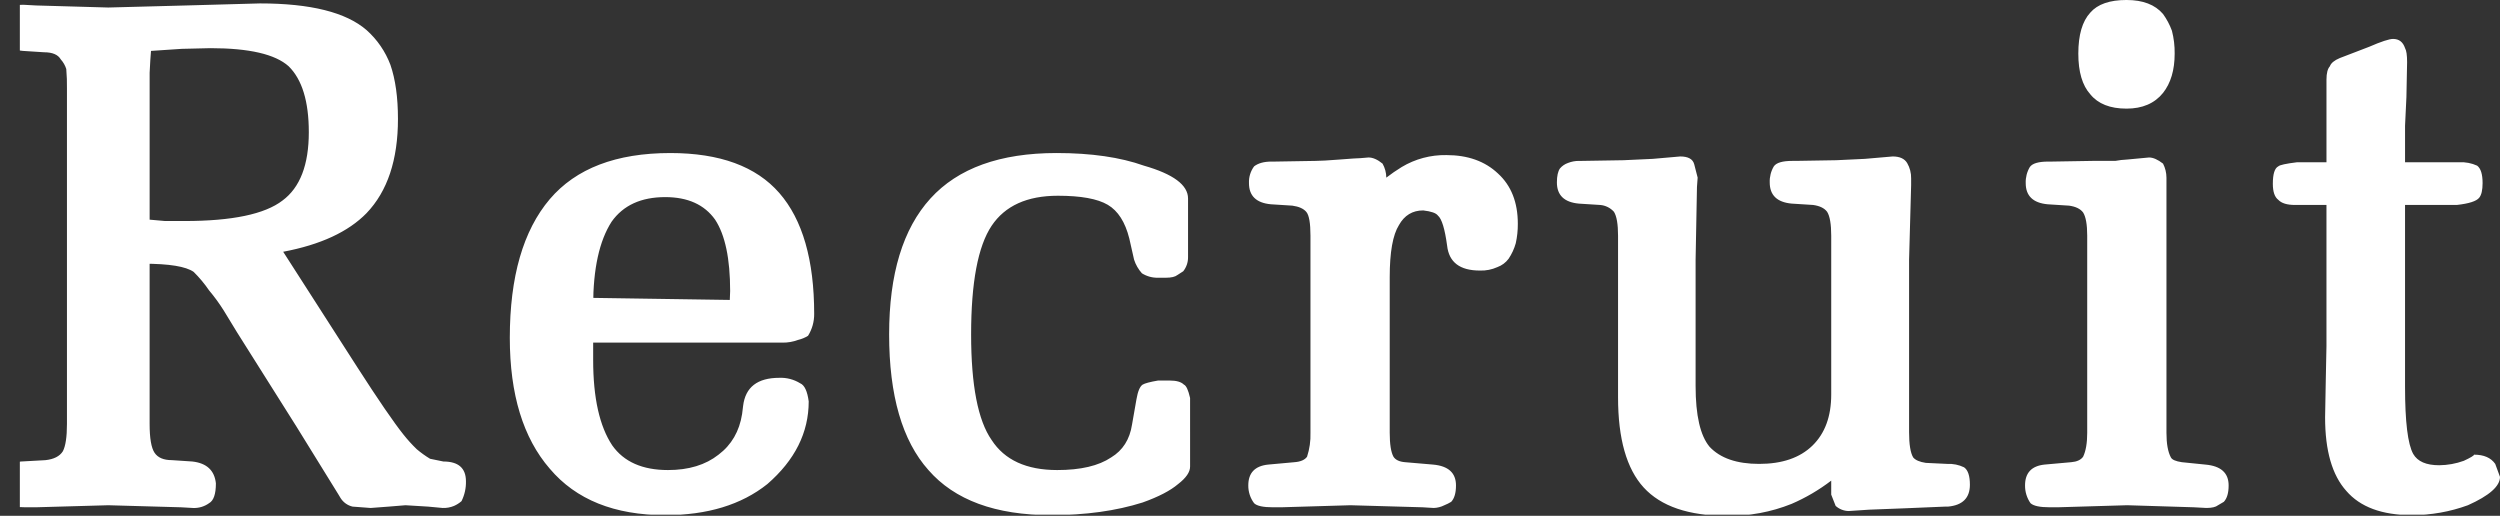 <svg xmlns="http://www.w3.org/2000/svg" xmlns:xlink="http://www.w3.org/1999/xlink" width="1072.031" height="221.191" viewBox="0 0 1072.031 221.191">
  <rect x="0" y="0" width="1072.031" height="221.191" fill="#333333" stroke="none"/>
  <defs>
    <clipPath id="clip-path">
      <path id="パス_4544" data-name="パス 4544" d="M202.295-6.3a18.16,18.16,0,0,1-1.9,8.5,12.452,12.452,0,0,1-3.223,2.051,11.562,11.562,0,0,1-4.834.879l-6.3-.586-9.668-.586-7.178.586-7.764.586-7.764-.586A8.292,8.292,0,0,1,148.535.879l-.879-1.465-18.018-29.15L104.15-70.166q-2.93-4.834-5.713-9.375a77.033,77.033,0,0,0-6.3-8.643,53.89,53.89,0,0,0-6.592-7.91q-4.98-3.516-21.533-3.516H66.65v68.7q0,9.229,2.124,12.378t7.4,3.149l8.789.586Q94.189-13.77,95.068-5.42q0,6.885-2.93,8.5a10.9,10.9,0,0,1-6.885,2.051l-5.127-.293-31.2-.879-31.2.879H13.477q-6.885,0-8.643-1.758a14.008,14.008,0,0,1-2.344-8.2q0-8.643,8.936-9.668l10.547-.586q5.42-.586,7.471-3.809Q31.2-22.559,31.2-30.908v-143.7a83.642,83.642,0,0,0-.293-8.5,11.053,11.053,0,0,0-2.344-4.1q-1.758-3.076-7.178-3.076l-9.082-.586.293-4.395-.293,4.395q-9.814-.879-9.814-9.814,0-5.127,2.051-7.91,2.637-2.051,8.057-2.051l5.42.293,30.908.879,33.252-.879,31.787-.879q32.52,0,45.7,11.426a37.784,37.784,0,0,1,10.254,14.941q3.223,9.375,3.223,23.145,0,26.367-13.477,40.43-11.719,12.012-35.742,16.553l31.787,49.512q13.477,20.947,19.775,28.857a64.254,64.254,0,0,0,5.713,6.3,44.11,44.11,0,0,0,5.713,4.1l5.713,1.172Q202.295-14.795,202.295-6.3ZM134.912-156.006q0-19.775-8.643-28.271-8.643-7.764-33.545-7.764l-12.3.293-13.184.879-.293,3.955-.293,5.42v62.988l6.592.586h8.35q30.615,0,42.041-8.789Q134.912-135.059,134.912-156.006Zm216.709,77.93a17.428,17.428,0,0,1-2.637,9.375,14.08,14.08,0,0,1-4.248,1.758,18.477,18.477,0,0,1-6.885,1.172H256.846V-58.3q0,24.316,8.2,36.621,7.471,10.547,23.877,10.547,13.33,0,21.68-6.592,8.35-6.3,10.107-17.432l.439-3.516q1.465-12.012,15.527-12.012a15.791,15.791,0,0,1,8.936,2.344q2.783,1.172,3.662,7.764,0,20.068-17.725,35.449-16.7,13.33-43.8,13.33-32.666,0-49.512-19.922Q221.1-31.494,221.1-67.822q0-39.258,17.139-59.473,16.846-19.775,51.709-19.775,31.787,0,46.729,17.139T351.621-78.076Zm-36.035-9.814q0-20.8-6.445-30.615-6.885-9.668-21.387-9.668-15.527,0-23,10.547-7.91,12.3-7.91,36.035v-3.369l58.594.879ZM512.813-12.6q0,3.516-5.127,7.471-4.98,4.248-15.234,7.91Q475.313,8.2,453.193,8.2q-35.742,0-52.588-19.336-16.846-18.9-16.846-58.154,0-38.818,17.725-58.3t54.053-19.482q22.266,0,37.5,5.42,18.9,5.42,18.9,14.063v25.2a9.521,9.521,0,0,1-2.051,6.006q-.879.586-2.49,1.611-1.465,1.172-4.98,1.172h-3.369a12.349,12.349,0,0,1-6.885-1.9,16.1,16.1,0,0,1-3.369-5.859l-2.051-9.082Q484.1-121,477.51-124.878t-21.387-3.882q-19.775,0-28.418,12.891-8.789,13.184-8.789,46.582,0,32.666,8.789,45.264,8.35,12.891,28.125,12.891,15.088,0,23.145-5.42,7.471-4.541,8.936-14.062l1.9-10.84q.879-5.127,2.637-6.3,1.465-.879,6.592-1.758h5.127q4.248,0,6.006,1.758,1.465.586,2.637,5.713ZM653.35-116.748a37.136,37.136,0,0,1-.879,8.35,23.015,23.015,0,0,1-3.076,6.665,10.366,10.366,0,0,1-4.834,3.589,16.684,16.684,0,0,1-7.471,1.465q-12.891,0-14.062-10.693-1.465-10.84-3.955-12.891-1.172-1.611-6.3-2.2-6.885,0-10.4,6.3-3.955,6.3-3.955,22.266v66.8q0,7.324,1.611,10.254,1.318,2.051,4.98,2.344l12.012,1.025q9.814.879,9.814,8.936,0,4.834-2.051,7.031a19.843,19.843,0,0,1-2.93,1.465,10.8,10.8,0,0,1-4.541,1.172l-4.834-.293-30.908-.879-29.736.879H548.32q-6.3,0-8.057-1.758a12.493,12.493,0,0,1-2.49-7.617q0-8.057,8.5-8.936L557.549-14.5q3.955-.293,5.42-2.344A30.025,30.025,0,0,0,564.434-27.1v-84.521q0-8.057-1.758-10.181t-6.006-2.71l-9.229-.586q-9.375-.879-9.375-9.082a11.236,11.236,0,0,1,2.2-7.178q2.637-2.051,7.471-2.051H549.2l17.432-.293q2.93,0,10.327-.586t8.862-.586l3.516-.293q2.783,0,6.006,2.637a12.32,12.32,0,0,1,1.611,6.006,76.135,76.135,0,0,1,6.592-4.541,35.925,35.925,0,0,1,19.189-5.127q13.77,0,22.119,7.91Q653.35-130.518,653.35-116.748ZM847.207-4.834q0,8.5-9.375,9.375H836.66l-17.432.732-15.234.586-8.789.586a8.577,8.577,0,0,1-5.566-2.2l-1.9-4.834V-6.592a80.3,80.3,0,0,1-16.992,9.961A71.371,71.371,0,0,1,743.057,8.5q-24.609,0-35.742-12.158-10.986-12.012-10.986-38.672v-69.287q0-7.471-1.758-10.254a8.88,8.88,0,0,0-5.859-2.93l-9.229-.586q-9.375-.879-9.375-9.082,0-4.1,1.318-6.006a7.966,7.966,0,0,1,3.442-2.344,12.686,12.686,0,0,1,4.614-.879h1.465l17.725-.293,12.6-.586,11.719-1.025q5.127,0,6.006,3.369t1.465,5.713l-.293,3.955-.586,31.2v54.2q0,18.9,6.006,26.074,6.885,7.324,21.24,7.324,14.795,0,22.852-7.837t8.057-21.9v-68.115q0-7.471-1.758-10.254-1.758-2.344-6.006-2.93l-9.229-.586q-9.375-.879-9.375-9.082a12.652,12.652,0,0,1,1.758-6.885q1.611-2.344,7.91-2.344H772.5l17.432-.293,12.3-.586,11.865-1.025q4.541,0,6.226,2.856a12.588,12.588,0,0,1,1.685,6.519v2.93l-.879,31.934v73.975q0,7.91,1.758,10.84,1.465,1.758,5.42,2.344l9.229.439a14.837,14.837,0,0,1,7.178,1.465Q847.207-10.547,847.207-4.834ZM935.01-189.7q0,10.547-4.98,16.846-5.42,6.738-15.674,6.738-10.547,0-15.527-6.152Q893.7-177.979,893.7-189.7q0-12.012,5.127-17.578,4.688-5.42,15.527-5.42,10.547,0,15.674,6.006a29.618,29.618,0,0,1,3.809,7.178A37.045,37.045,0,0,1,935.01-189.7ZM958.154-4.541q0,4.834-2.051,7.031-.879.586-2.49,1.465-1.465,1.172-4.98,1.172l-5.42-.293-28.564-.879-29.736.879H881.4q-6.3,0-8.2-1.758a13.021,13.021,0,0,1-2.344-7.617q0-8.057,8.35-8.936L890.625-14.5q3.662-.293,5.127-2.344,1.758-3.662,1.758-10.254v-84.521q0-7.178-1.758-9.961-1.758-2.344-6.006-2.93l-9.229-.586q-9.375-.879-9.375-9.082a12.652,12.652,0,0,1,1.758-6.885q1.611-2.344,7.91-2.344h1.465l17.432-.293h9.814a38.169,38.169,0,0,1,5.127-.586l9.375-.879q2.637,0,6.006,2.637a13.286,13.286,0,0,1,1.465,6.006V-27.1q0,7.031,1.9,10.547.732,1.465,4.688,2.051l10.107,1.025Q958.154-12.6,958.154-4.541ZM1074.521-8.2q0,6.006-13.77,12.158A69.98,69.98,0,0,1,1036.729,8.2q-19.189,0-28.125-10.4-9.082-10.107-9.082-31.494l.293-16.113.293-14.5v-60.5H986.631q-5.127,0-7.178-2.2-2.344-1.758-2.344-6.885,0-6.3,2.344-7.471.879-.879,8.057-1.758h12.6v-35.449q0-4.1,1.465-5.713.732-2.051,4.248-3.516l12.6-4.834q7.764-3.369,10.254-3.369,3.809,0,5.127,3.955.879,1.465.879,6.006l-.293,14.941-.586,12.3v15.674h23.291a16.5,16.5,0,0,1,7.617,1.465q2.344,1.758,2.344,7.471,0,4.541-1.465,6.3-1.758,2.2-9.521,3.076H1033.8v77.93q0,22.559,3.516,28.857,2.783,4.834,11.133,4.834a31.723,31.723,0,0,0,10.547-1.9q4.395-2.051,4.395-2.637,6.3,0,9.082,3.955Z" transform="translate(-20910 -23892)" fill="#fff"/>
    </clipPath>
  </defs>
  <g id="マスクグループ_3" data-name="マスクグループ 3" transform="translate(20907.51 24104.695)" clip-path="url(#clip-path)">
    <rect id="長方形_5056" data-name="長方形 5056" width="1064" height="224" transform="translate(-20899 -24108)" fill="#fff"/>
  </g>
</svg>
